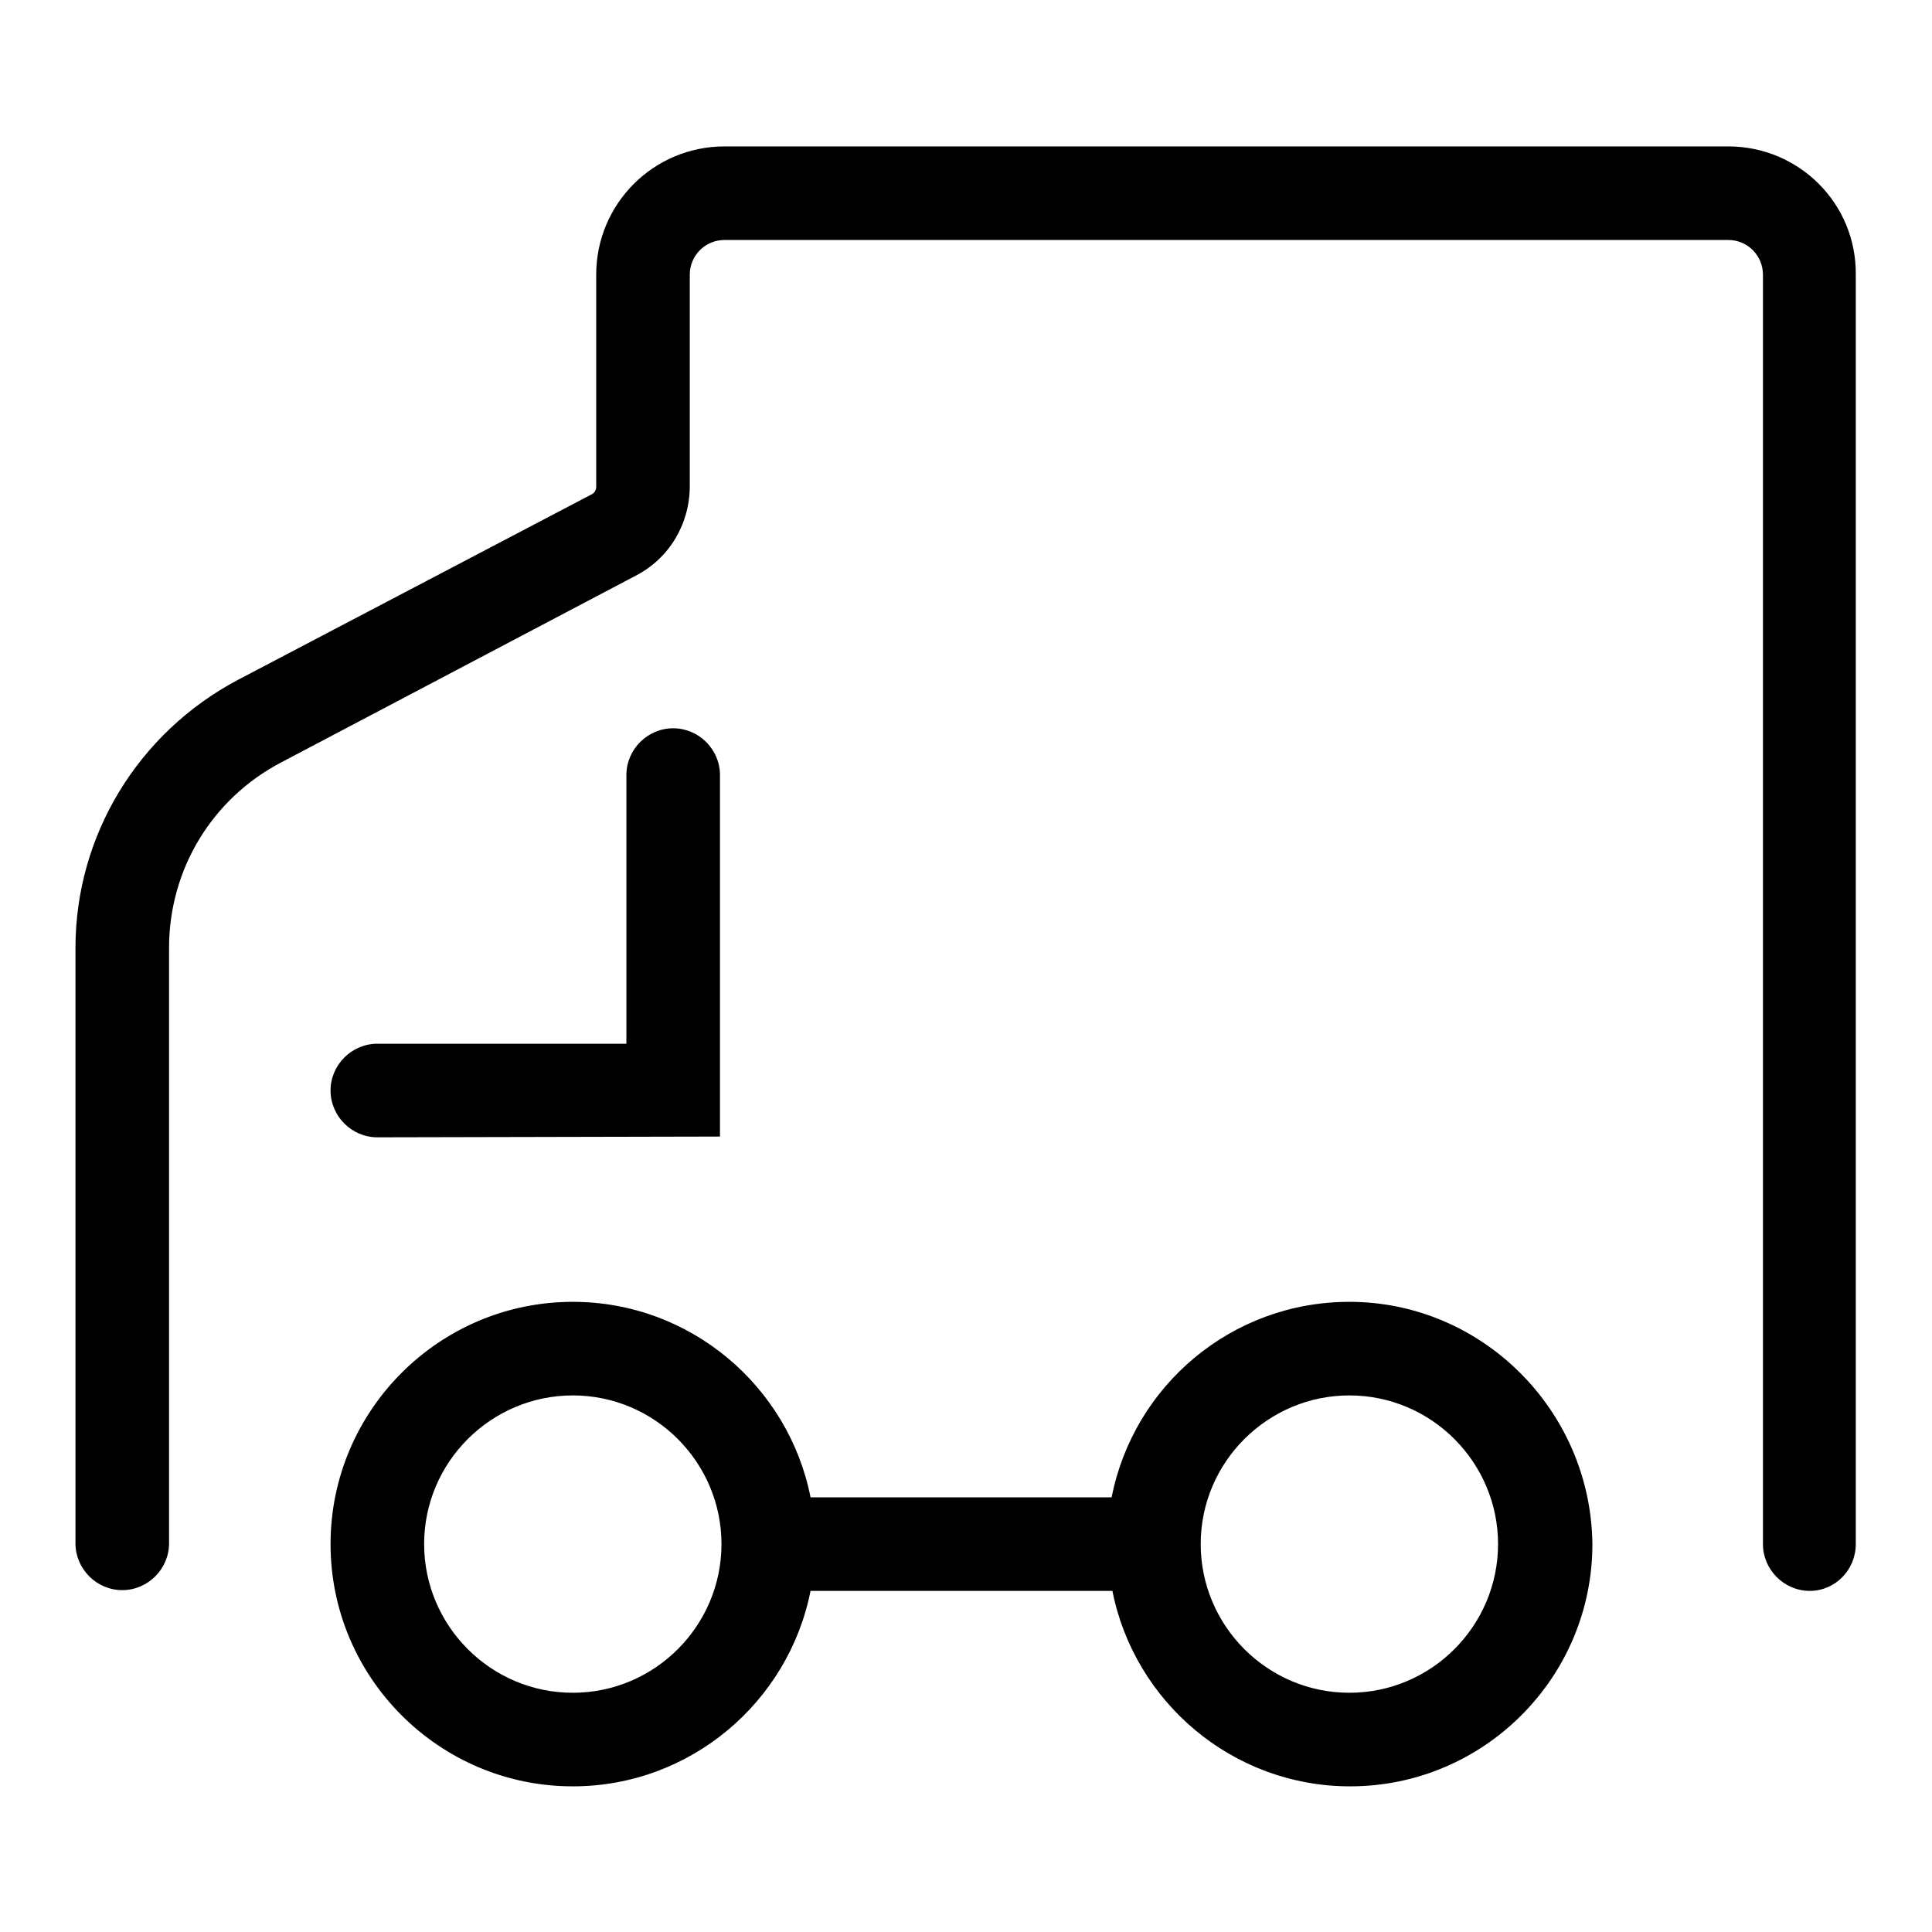 <?xml version="1.0" encoding="utf-8"?>
<!-- Svg Vector Icons : http://www.onlinewebfonts.com/icon -->
<!DOCTYPE svg PUBLIC "-//W3C//DTD SVG 1.1//EN" "http://www.w3.org/Graphics/SVG/1.1/DTD/svg11.dtd">
<svg version="1.1" xmlns="http://www.w3.org/2000/svg" xmlns:xlink="http://www.w3.org/1999/xlink" x="0px" y="0px" viewBox="0 0 256 256" enable-background="new 0 0 256 256" xml:space="preserve">
<g><g><path fill="#000000" d="M229,19.4H96c-9.4,0-17,7.6-17,17v28.1c0,0.4-0.2,0.8-0.6,1L31.5,90.1c-13.2,7-21.5,20.6-21.5,35.5v78.9c0,3.4,2.8,6.2,6.2,6.2c3.4,0,6.2-2.8,6.2-6.2v-78.9c0-10.4,5.7-19.8,14.9-24.6l46.9-24.7c4.5-2.3,7.2-6.9,7.2-11.9V36.4c0-2.6,2.1-4.6,4.6-4.6h133c2.6,0,4.6,2.1,4.6,4.6v168.2c0,3.4,2.8,6.2,6.2,6.2c3.4,0,6.1-2.8,6.1-6.2V36.4C246,27,238.4,19.4,229,19.4z"/><path fill="#000000" d="M178.8,172.5c-15.6,0-28.6,11.1-31.5,25.9h-39.9c-2.9-14.7-15.9-25.9-31.5-25.9c-17.7,0-32.1,14.4-32.1,32.1c0,17.7,14.4,32.1,32.1,32.1c15.6,0,28.6-11.2,31.5-25.9h40c2.9,14.7,15.9,25.9,31.5,25.9c17.7,0,32.1-14.4,32.1-32.1C210.8,186.9,196.4,172.5,178.8,172.5z M75.9,224.3c-10.9,0-19.7-8.9-19.7-19.7c0-10.9,8.9-19.7,19.7-19.7c10.9,0,19.7,8.9,19.7,19.7C95.6,215.4,86.8,224.3,75.9,224.3z M178.8,224.3c-10.9,0-19.7-8.9-19.7-19.7c0-10.9,8.9-19.7,19.7-19.7c10.9,0,19.7,8.9,19.7,19.7C198.5,215.4,189.7,224.3,178.8,224.3z"/><path fill="#000000" d="M95.4,150.6v-47.9c0-3.4-2.8-6.2-6.2-6.2c-3.4,0-6.2,2.8-6.2,6.2v35.6H50c-3.4,0-6.2,2.8-6.2,6.2s2.8,6.2,6.2,6.2L95.4,150.6L95.4,150.6z"/></g></g>
</svg>